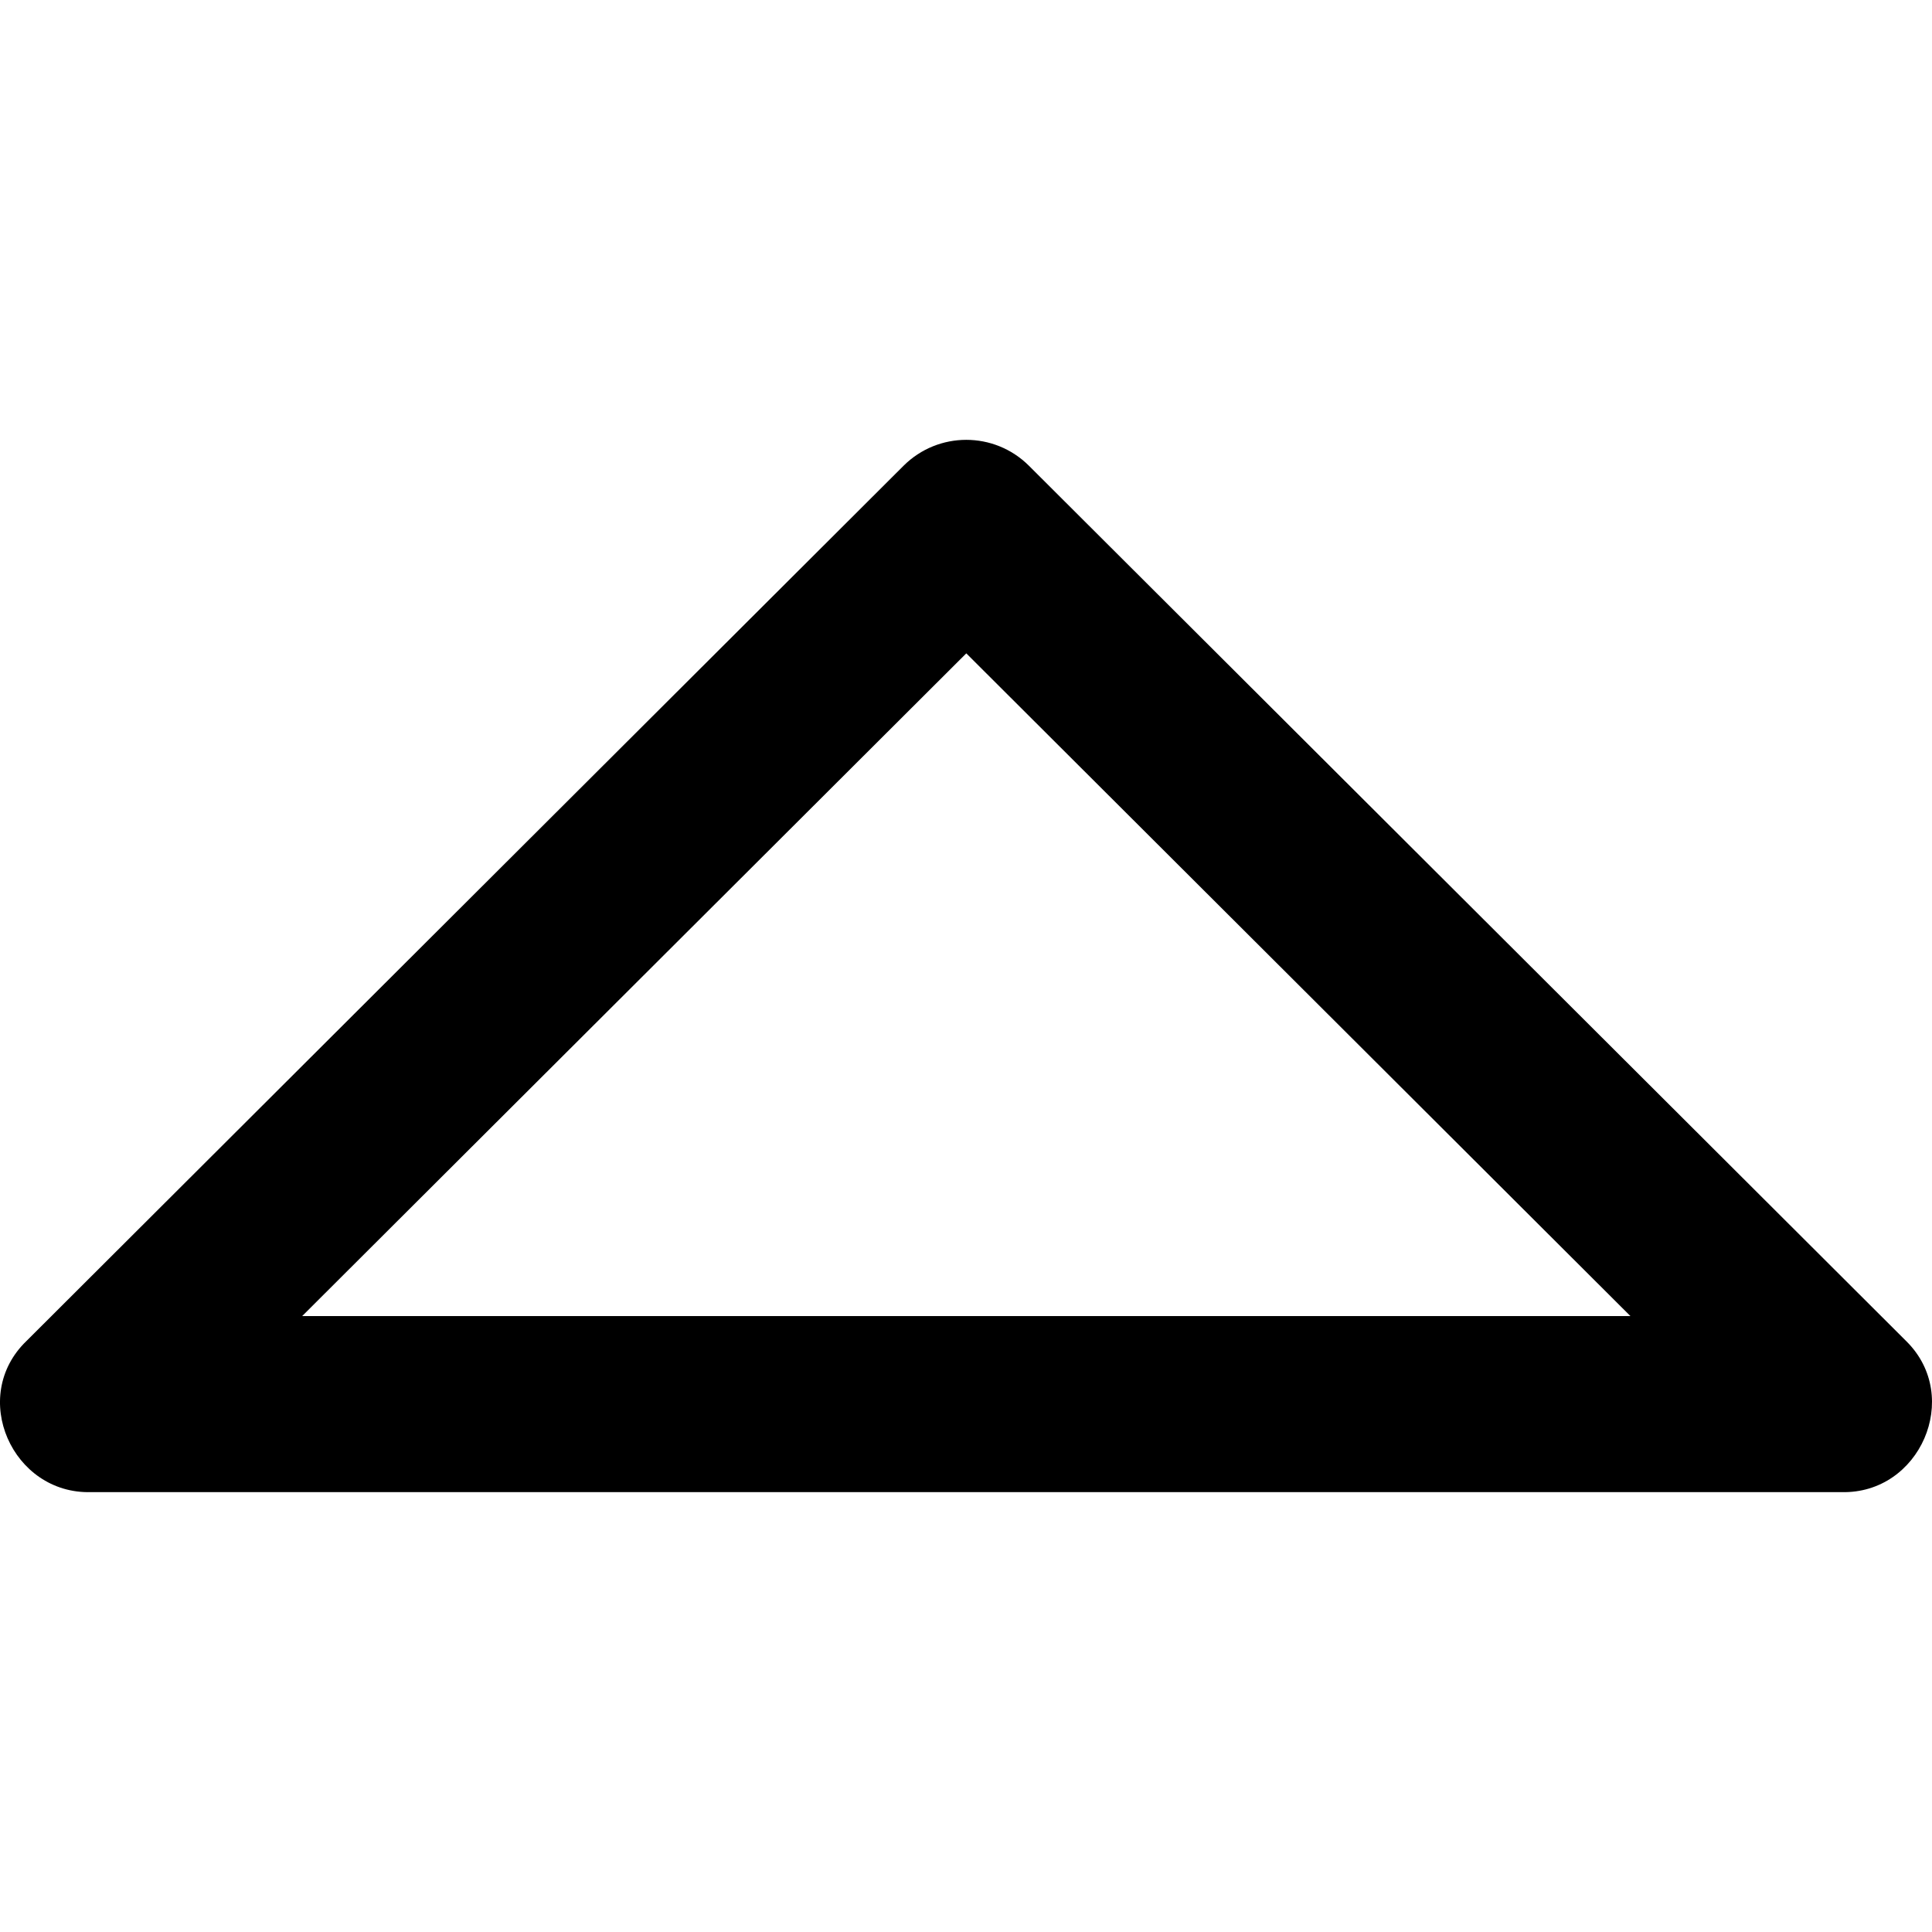 <?xml version="1.0" encoding="iso-8859-1"?>
<!-- Generator: Adobe Illustrator 19.0.0, SVG Export Plug-In . SVG Version: 6.00 Build 0)  -->
<svg version="1.1" id="Capa_1" xmlns="http://www.w3.org/2000/svg" xmlns:xlink="http://www.w3.org/1999/xlink" x="0px" y="0px"
	 viewBox="0 0 264.798 264.798" style="enable-background:new 0 0 264.798 264.798;" xml:space="preserve">
<g>
	<path id="Arrow_Drop_Up" d="M261.32,183.865L141.029,63.839c-4.752-4.74-12.439-4.74-17.191,0l0,0l0,0L3.642,183.781
		c-7.94,7.627-1.949,21.029,8.83,20.728h239.92C263.136,204.786,268.959,191.48,261.32,183.865z M132.439,89.548l91.021,90.829
		H41.418L132.439,89.548z"/>
	<g>
	</g>
	<g>
	</g>
	<g>
	</g>
	<g>
	</g>
	<g>
	</g>
	<g>
	</g>
</g>
<g>
</g>
<g>
</g>
<g>
</g>
<g>
</g>
<g>
</g>
<g>
</g>
<g>
</g>
<g>
</g>
<g>
</g>
<g>
</g>
<g>
</g>
<g>
</g>
<g>
</g>
<g>
</g>
<g>
</g>
</svg>
